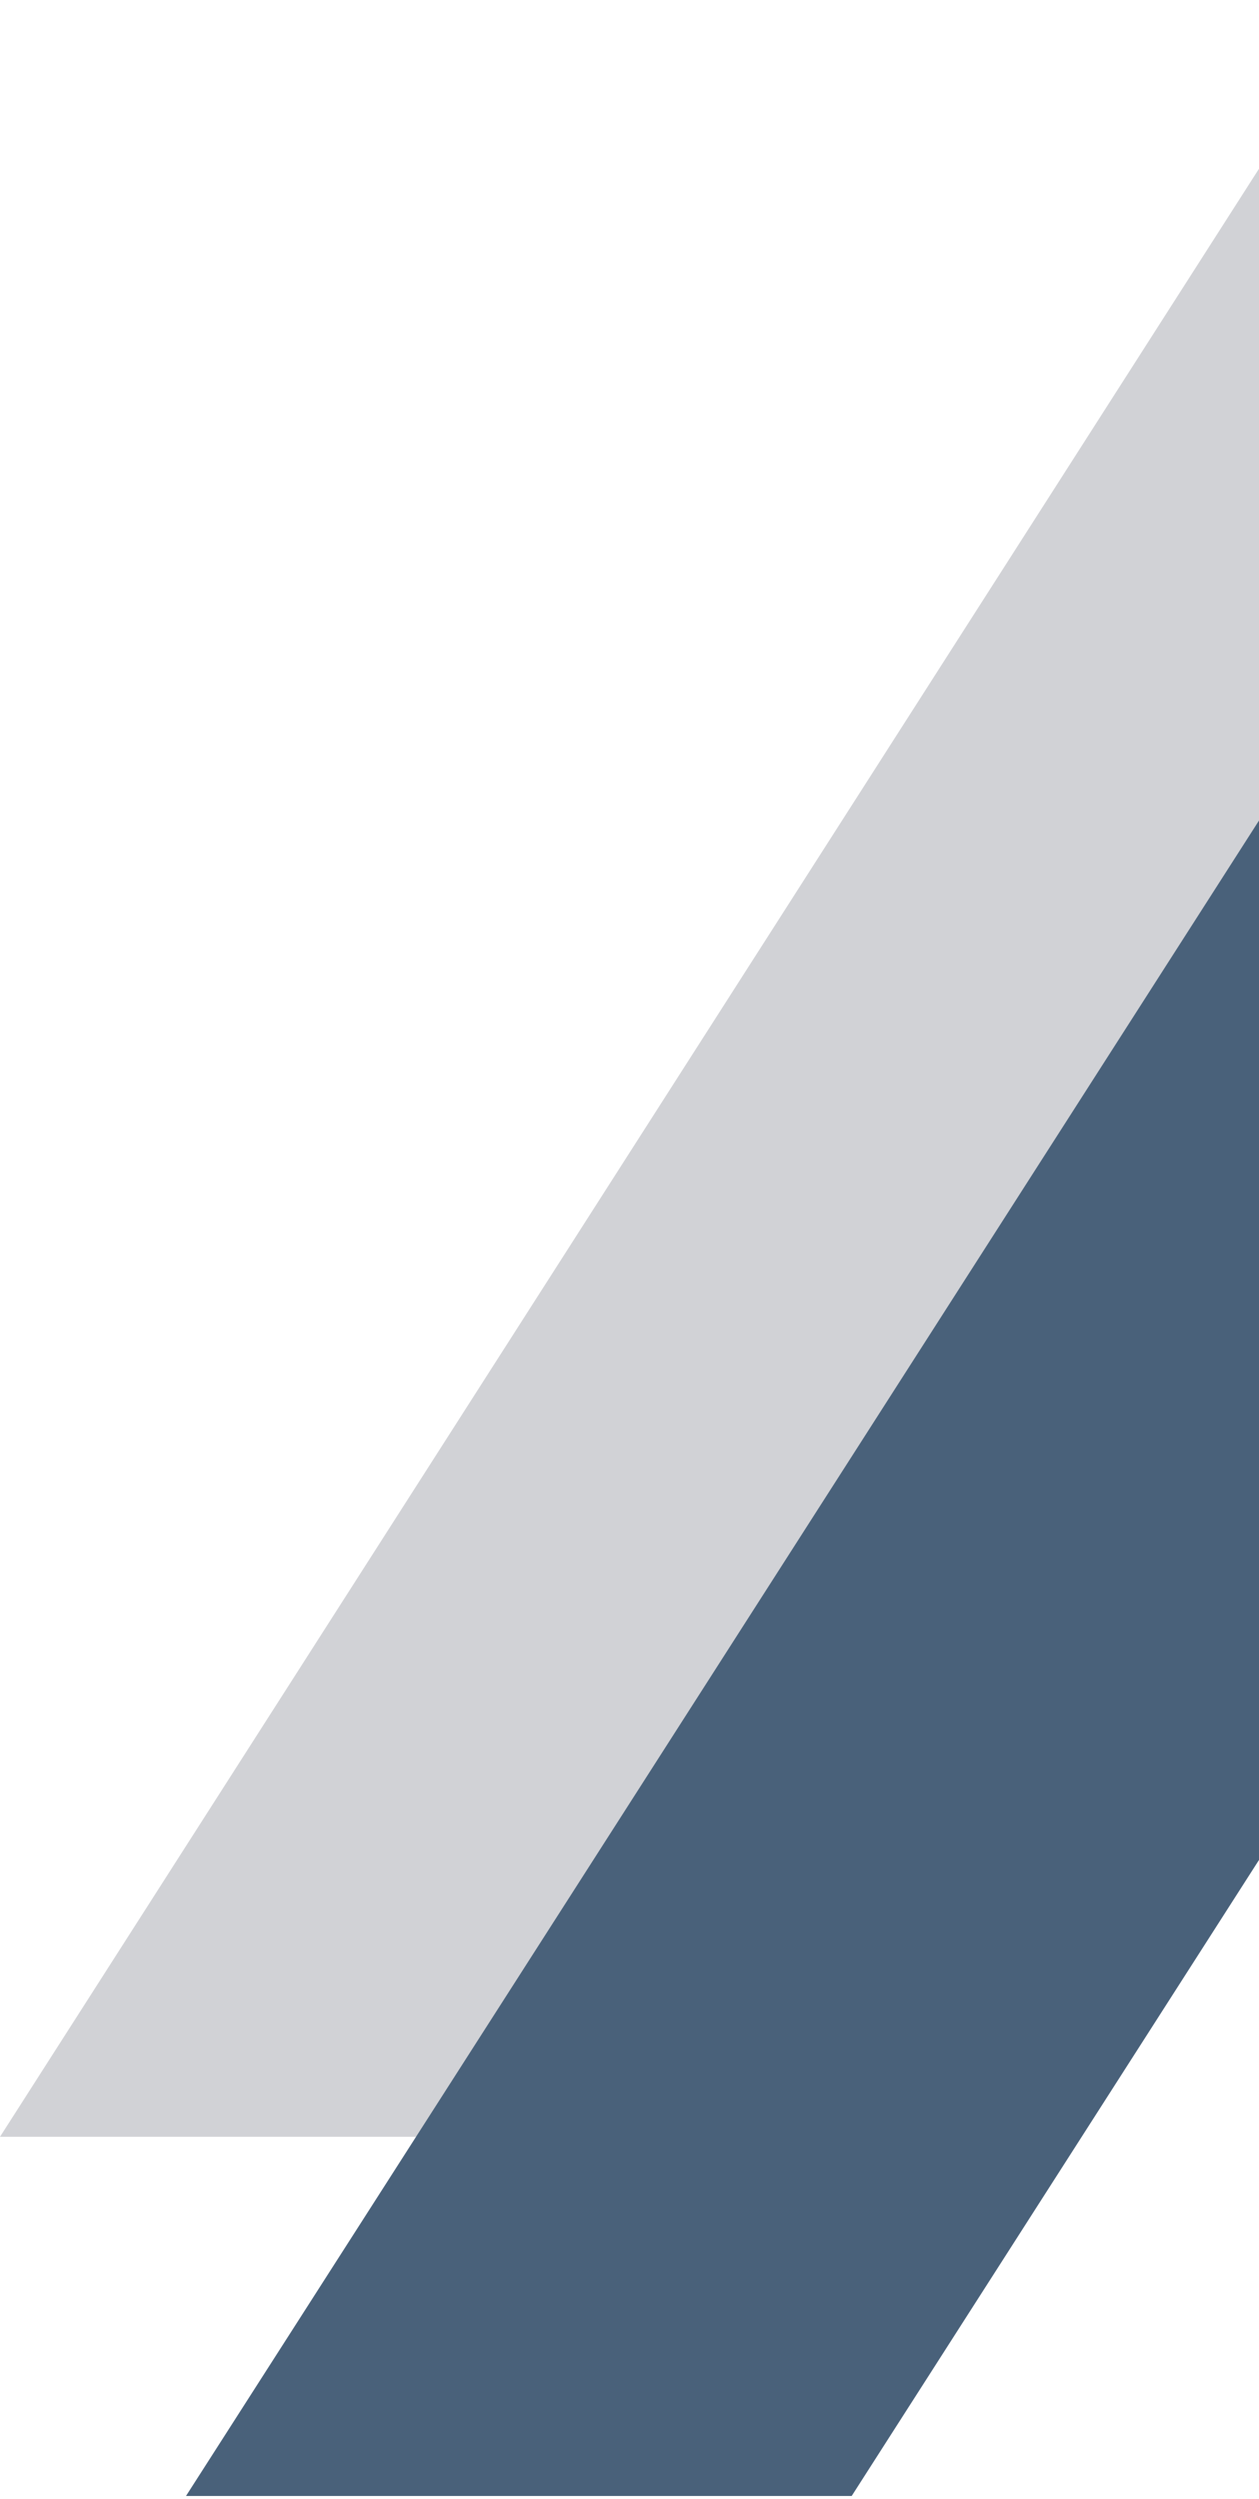 <svg width="263" height="522" viewBox="0 0 263 522" fill="none" xmlns="http://www.w3.org/2000/svg">
<g opacity="0.8">
<path d="M0 446.342L285.548 0H430.951L145.402 446.342H0Z" fill="#C6C7CC"/>
<path d="M38.855 521.373L311.943 94.978H451L177.912 521.373H38.855Z" fill="#1B3A59"/>
</g>
</svg>
